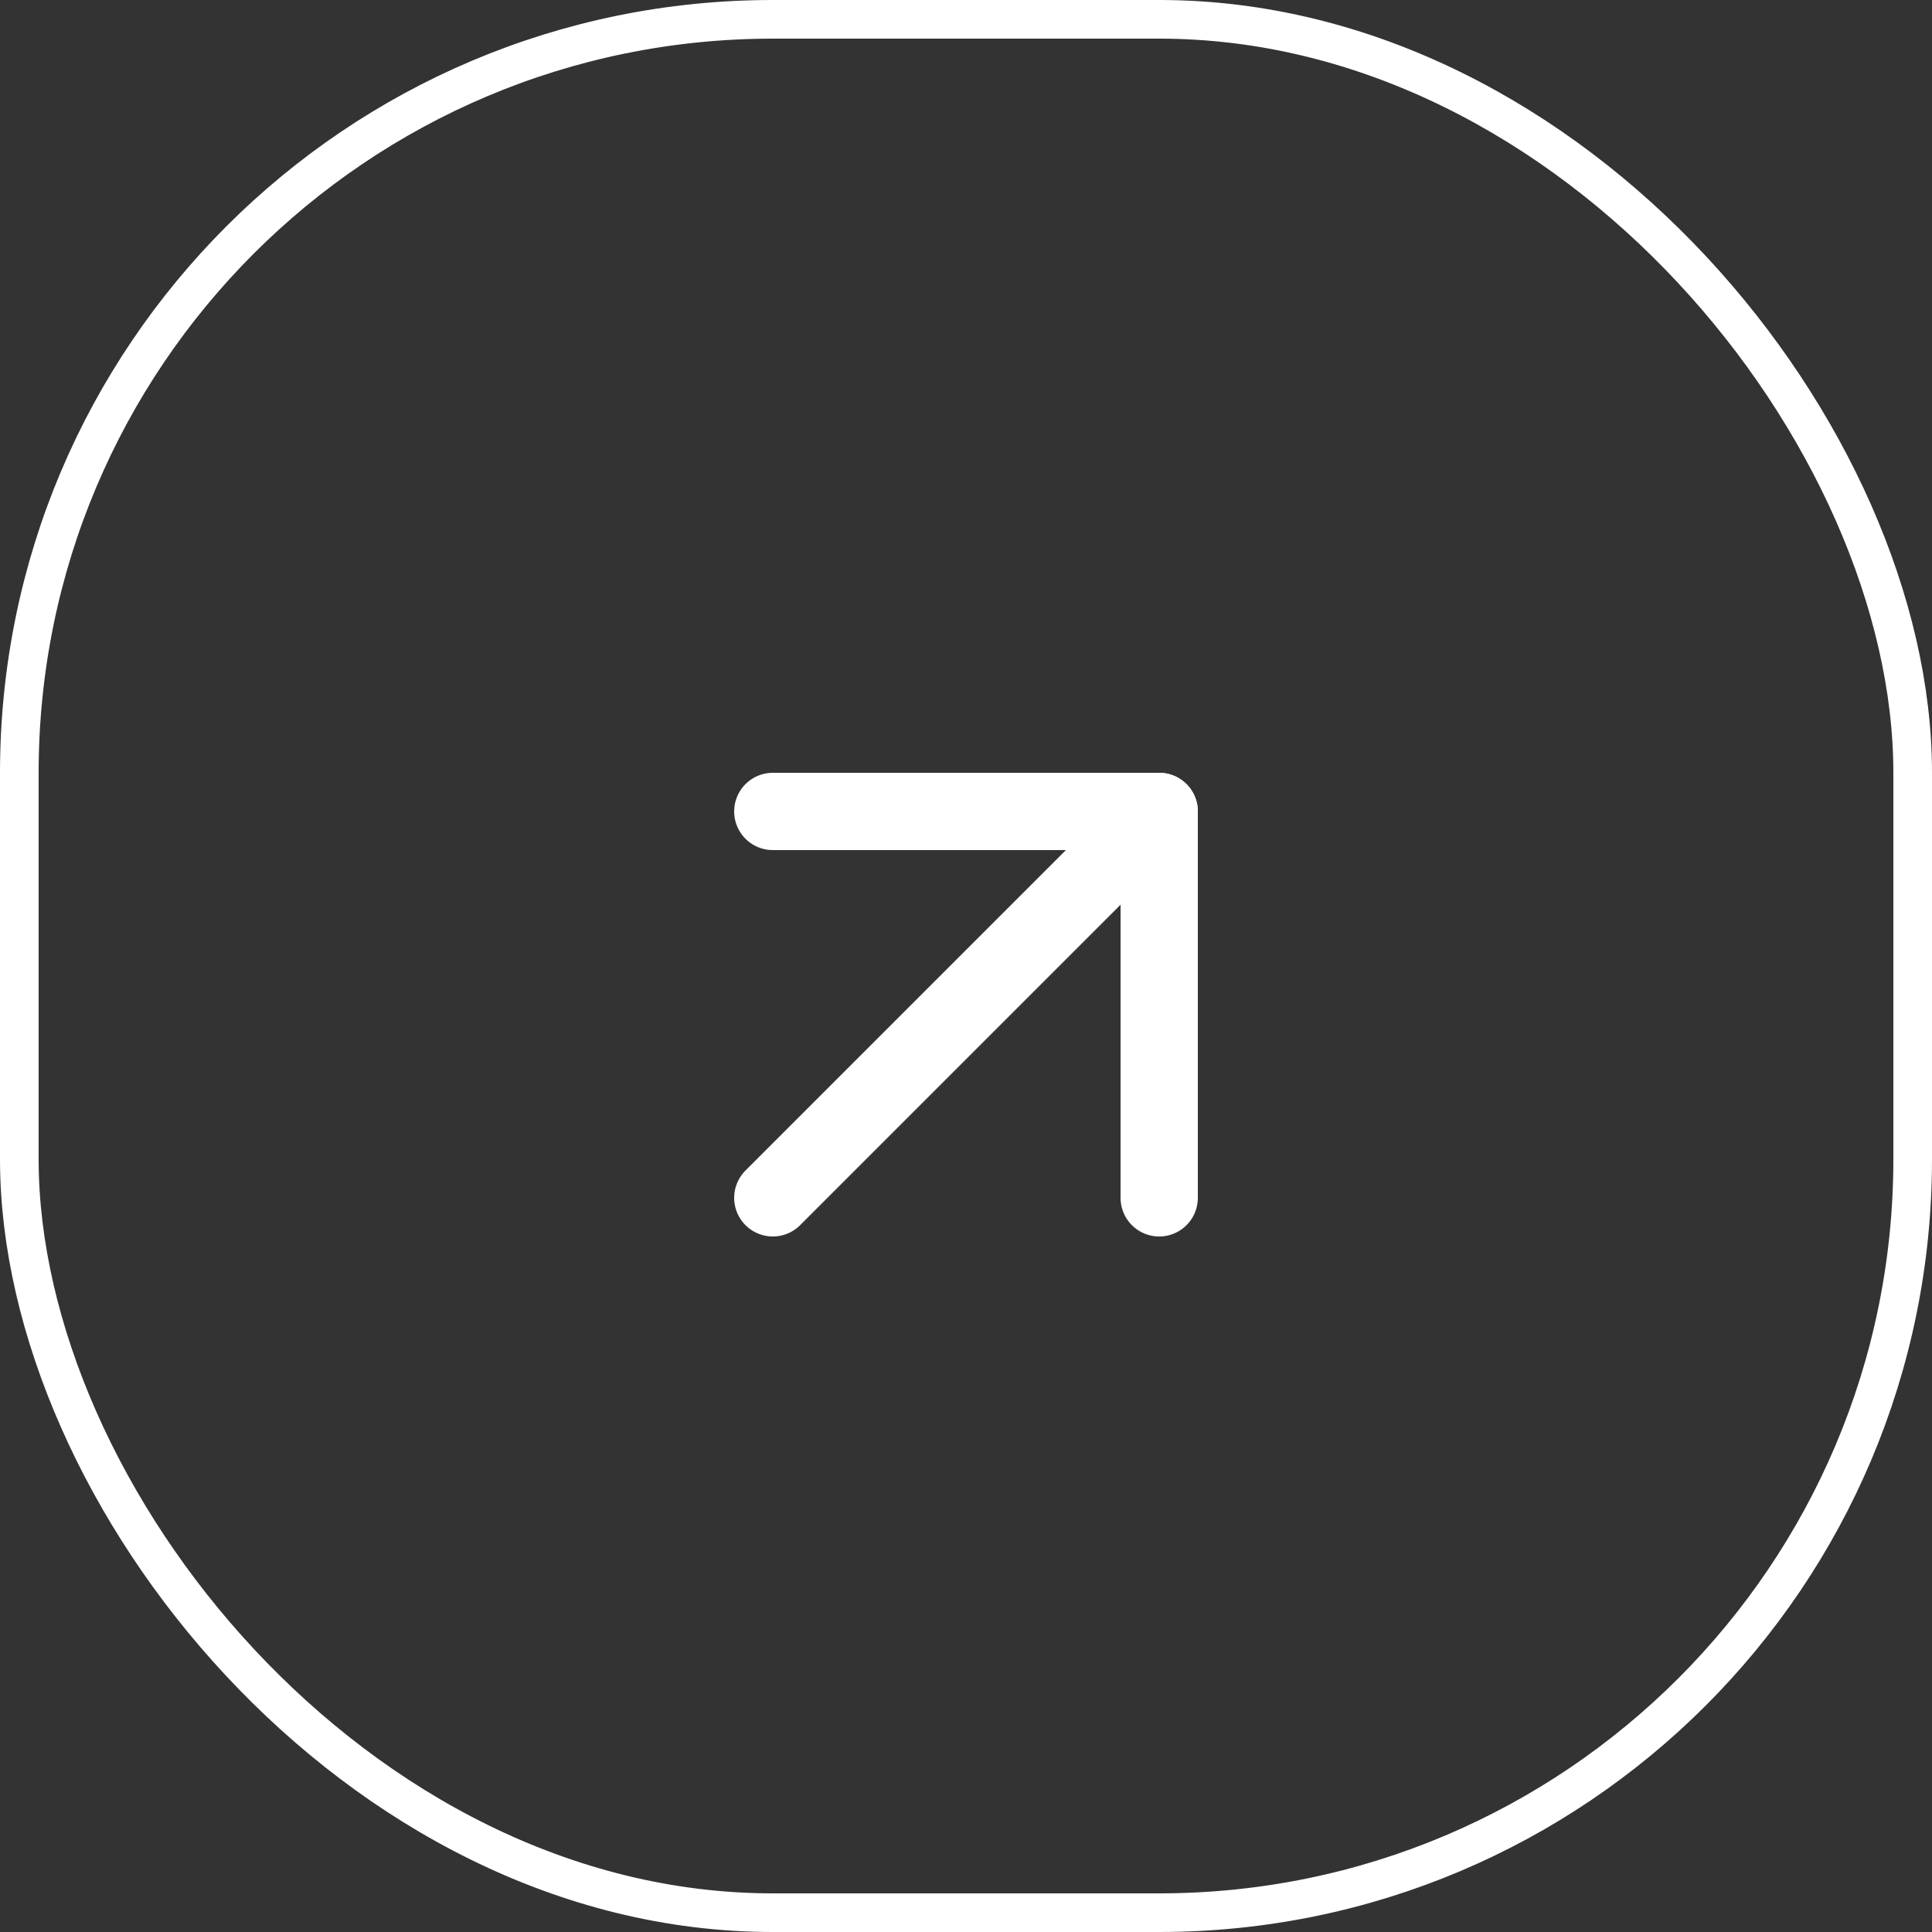 <?xml version="1.0" encoding="UTF-8"?> <svg xmlns="http://www.w3.org/2000/svg" width="50" height="50" viewBox="0 0 50 50" fill="none"><rect x="0" y="0" width="50" height="50" fill="#333333" stroke="none"/><rect x="0.5" y="0.5" width="49" height="49" rx="19.5" stroke="white"></rect><path d="M20 31L30 21" stroke="white" stroke-width="2" stroke-linecap="round" stroke-linejoin="round"></path><path d="M20 21H30V31" stroke="white" stroke-width="2" stroke-linecap="round" stroke-linejoin="round"></path></svg> 